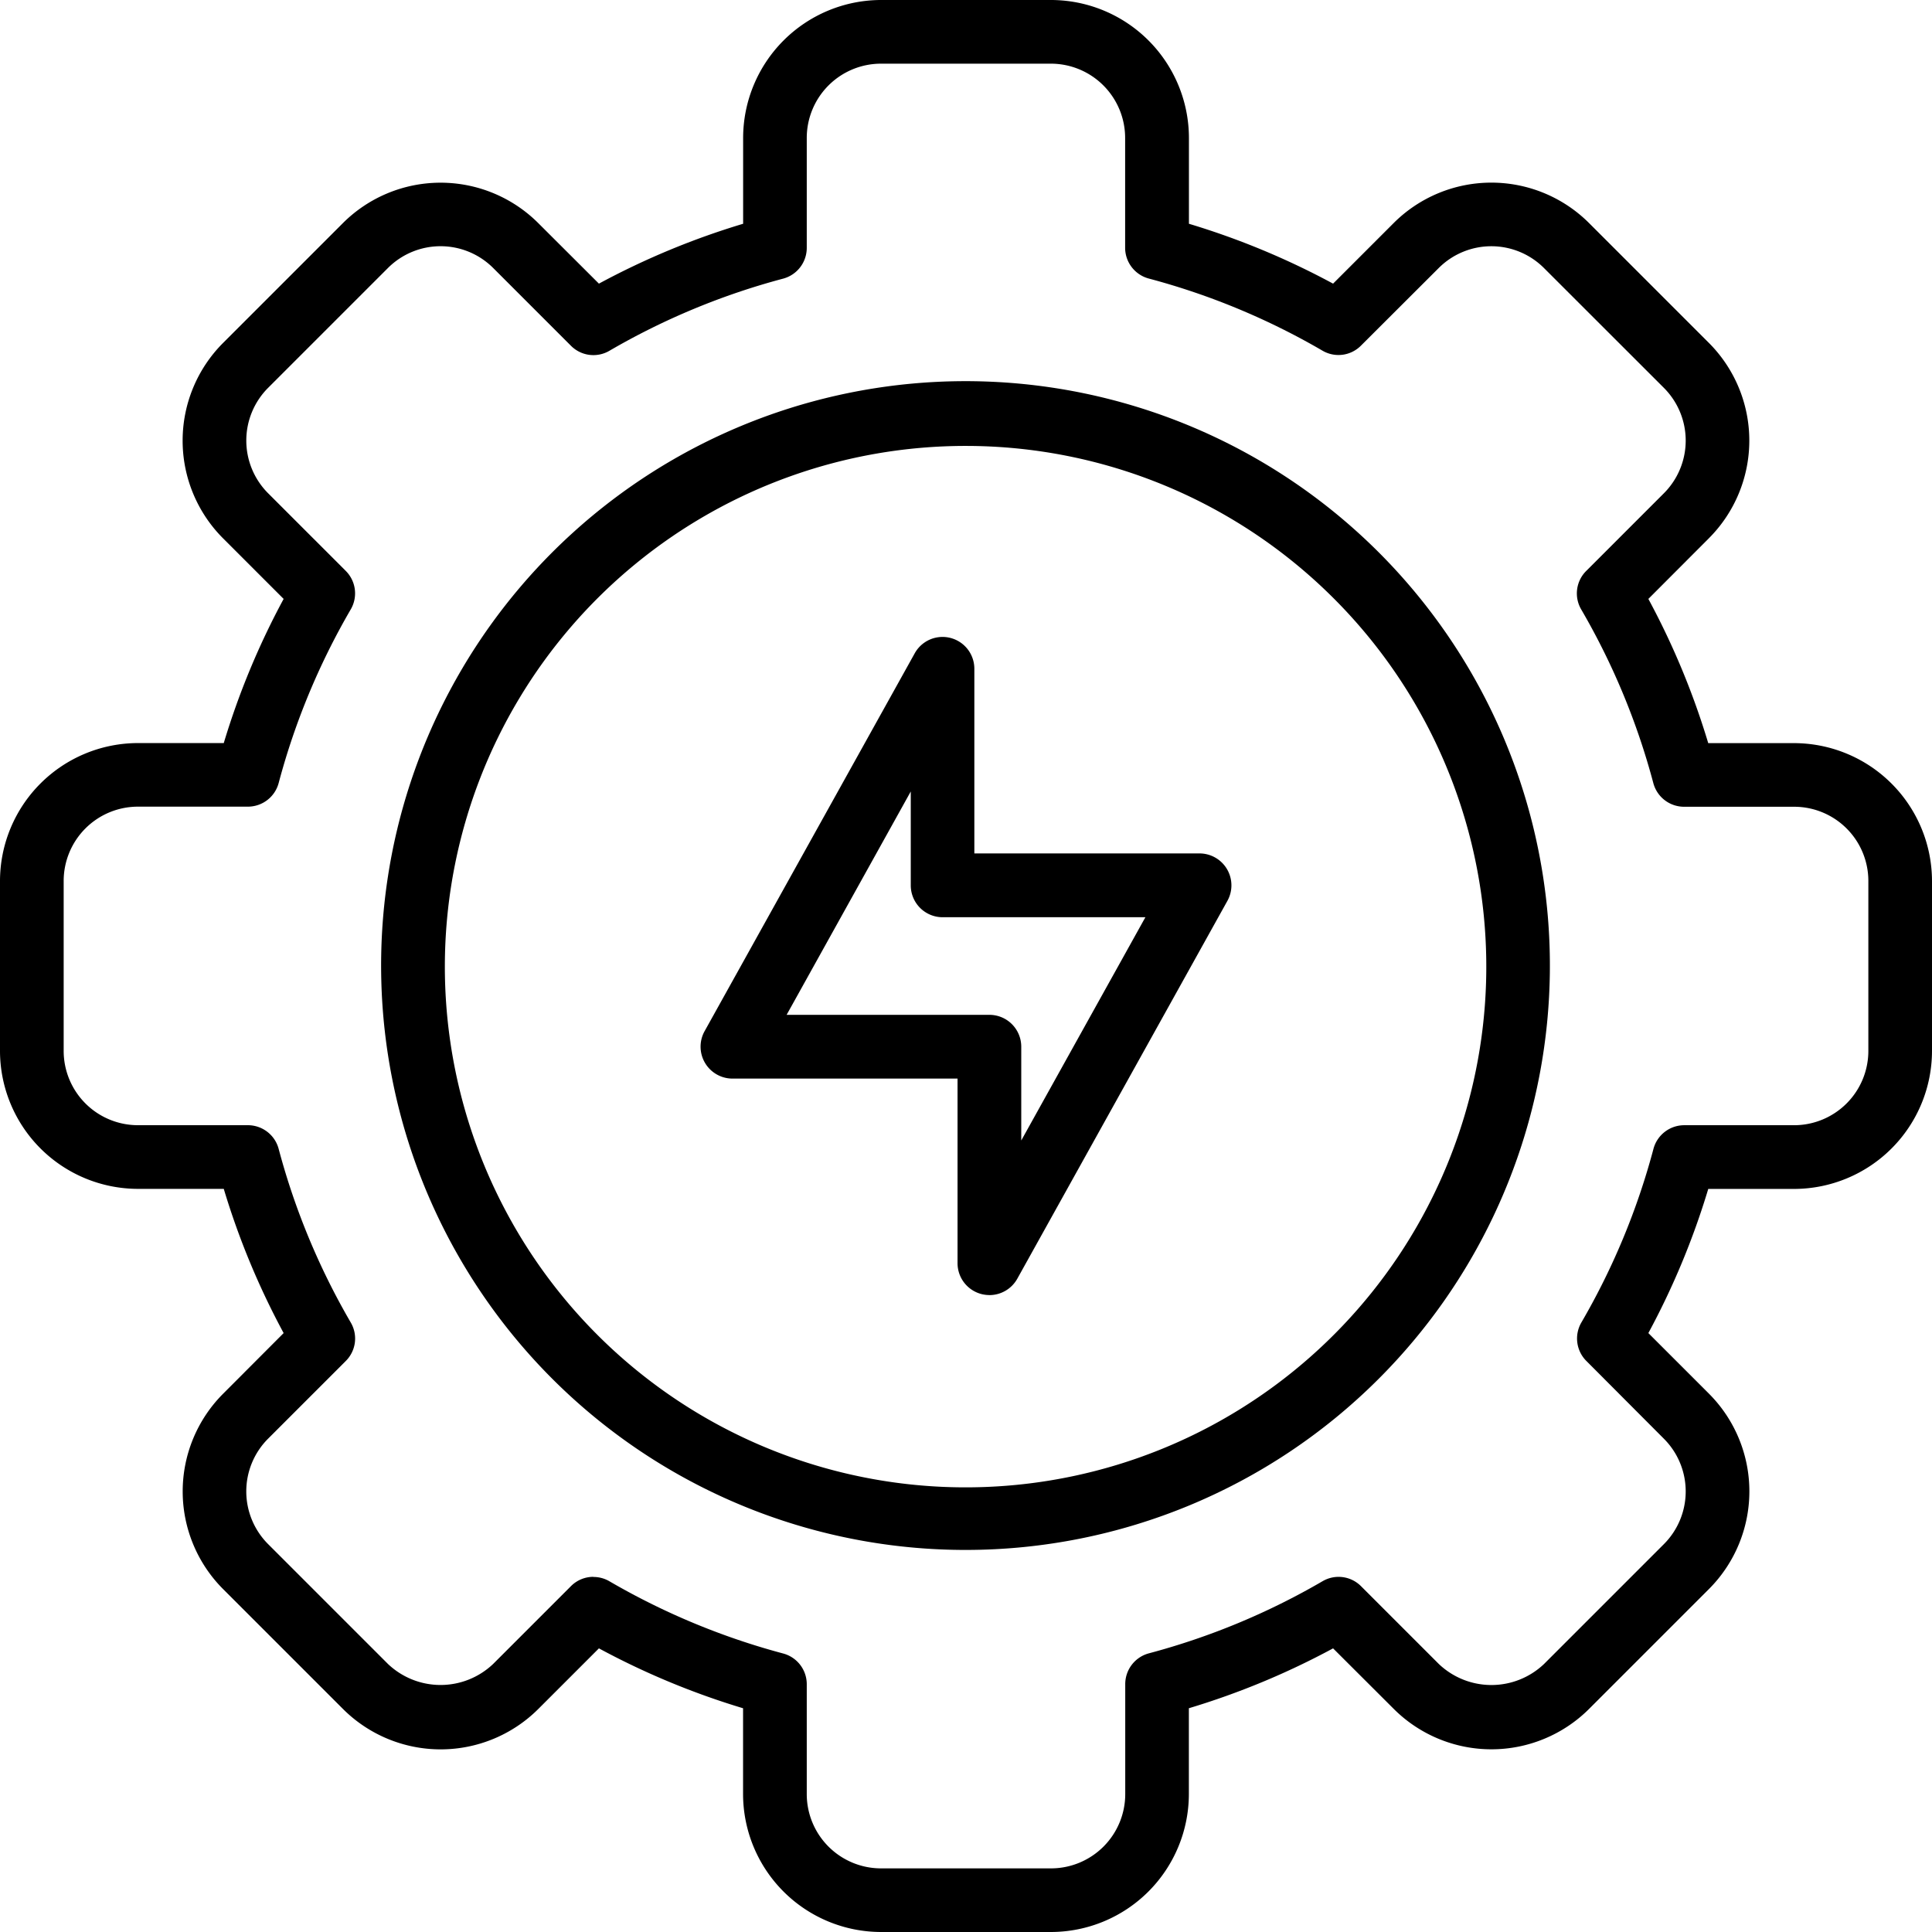 <svg xmlns="http://www.w3.org/2000/svg" width="90" height="90" viewBox="0 0 90 90">
  <g id="energy-systems" transform="translate(54.5 45.5)">
    <g id="Group_202" data-name="Group 202" transform="translate(-59 -50)">
      <path id="Path_456" data-name="Path 456" d="M50.953,65.159a1.484,1.484,0,0,1-1.484-1.484v-8.6H38.984a1.487,1.487,0,0,1-1.3-2.206l9.79-17.605h0a1.482,1.482,0,0,1,2.778.722v8.6H60.742a1.487,1.487,0,0,1,1.3,2.206L52.251,64.4h0a1.488,1.488,0,0,1-1.294.761ZM41.507,52.105h9.446a1.484,1.484,0,0,1,1.484,1.484v4.369l5.783-10.4H48.774A1.484,1.484,0,0,1,47.29,46.07V41.7Z" transform="translate(-0.363 -0.33)"/>
      <path id="Path_457" data-name="Path 457" d="M53.456,94.5H45.544a6.434,6.434,0,0,1-6.429-6.429V84.077A35.825,35.825,0,0,1,32.4,81.287l-2.828,2.828a6.44,6.44,0,0,1-9.09,0l-5.594-5.594a6.44,6.44,0,0,1,0-9.09L17.713,66.6a35.823,35.823,0,0,1-2.789-6.718H10.929A6.434,6.434,0,0,1,4.5,53.456V45.544a6.434,6.434,0,0,1,6.429-6.429h3.995A35.825,35.825,0,0,1,17.713,32.4l-2.828-2.828a6.44,6.44,0,0,1,0-9.09l5.594-5.594a6.44,6.44,0,0,1,9.09,0L32.4,17.713a35.823,35.823,0,0,1,6.718-2.789V10.929A6.434,6.434,0,0,1,45.544,4.5h7.912a6.434,6.434,0,0,1,6.429,6.429v3.995A35.825,35.825,0,0,1,66.6,17.713l2.828-2.828a6.44,6.44,0,0,1,9.09,0l5.594,5.594a6.44,6.44,0,0,1,0,9.09L81.287,32.4a35.823,35.823,0,0,1,2.789,6.718h3.995A6.434,6.434,0,0,1,94.5,45.544v7.912a6.434,6.434,0,0,1-6.429,6.429H84.077A35.825,35.825,0,0,1,81.287,66.6l2.828,2.828a6.44,6.44,0,0,1,0,9.09l-5.594,5.594a6.44,6.44,0,0,1-9.09,0L66.6,81.287a35.823,35.823,0,0,1-6.718,2.789v3.995A6.434,6.434,0,0,1,53.456,94.5ZM32.142,77.961a1.474,1.474,0,0,1,.746.2,33.011,33.011,0,0,0,8.094,3.365,1.481,1.481,0,0,1,1.1,1.433v5.115a3.461,3.461,0,0,0,3.462,3.462h7.912a3.461,3.461,0,0,0,3.462-3.462V82.952a1.484,1.484,0,0,1,1.1-1.433,32.852,32.852,0,0,0,8.094-3.361,1.475,1.475,0,0,1,1.793.236l3.624,3.624v0a3.555,3.555,0,0,0,4.895,0l5.594-5.594a3.474,3.474,0,0,0,0-4.895L78.4,67.9a1.48,1.48,0,0,1-.236-1.789,32.852,32.852,0,0,0,3.361-8.094,1.484,1.484,0,0,1,1.433-1.1h5.115a3.462,3.462,0,0,0,3.462-3.465V45.544a3.456,3.456,0,0,0-3.462-3.462H82.952a1.484,1.484,0,0,1-1.433-1.1,32.852,32.852,0,0,0-3.361-8.094,1.475,1.475,0,0,1,.236-1.793l3.624-3.624h0a3.474,3.474,0,0,0,0-4.895L76.42,16.982v0a3.467,3.467,0,0,0-4.895,0L67.9,20.6a1.475,1.475,0,0,1-1.793.236,32.852,32.852,0,0,0-8.094-3.361,1.484,1.484,0,0,1-1.1-1.433V10.928a3.461,3.461,0,0,0-3.462-3.462H45.544a3.461,3.461,0,0,0-3.462,3.462v5.119a1.484,1.484,0,0,1-1.1,1.433,32.852,32.852,0,0,0-8.094,3.361,1.475,1.475,0,0,1-1.793-.236l-3.624-3.624a3.467,3.467,0,0,0-4.895,0l-5.594,5.594a3.474,3.474,0,0,0,0,4.895l3.624,3.624h0a1.48,1.48,0,0,1,.236,1.789,32.852,32.852,0,0,0-3.361,8.094,1.484,1.484,0,0,1-1.433,1.1H10.928a3.462,3.462,0,0,0-3.462,3.465v7.912a3.461,3.461,0,0,0,3.462,3.462h5.119a1.484,1.484,0,0,1,1.433,1.1,32.852,32.852,0,0,0,3.361,8.094,1.475,1.475,0,0,1-.236,1.793l-3.624,3.624a3.474,3.474,0,0,0,0,4.895l5.594,5.594a3.555,3.555,0,0,0,4.895,0l3.624-3.624v0a1.47,1.47,0,0,1,1.047-.437Z"/>
      <path id="Path_458" data-name="Path 458" d="M49.7,76.9a27.223,27.223,0,1,1,19.224-7.973A27.2,27.2,0,0,1,49.7,76.9Zm0-51.429a24.257,24.257,0,1,0,17.126,7.1,24.236,24.236,0,0,0-17.126-7.1Z" transform="translate(-0.198 -0.198)"/>
    </g>
  </g>
</svg>
